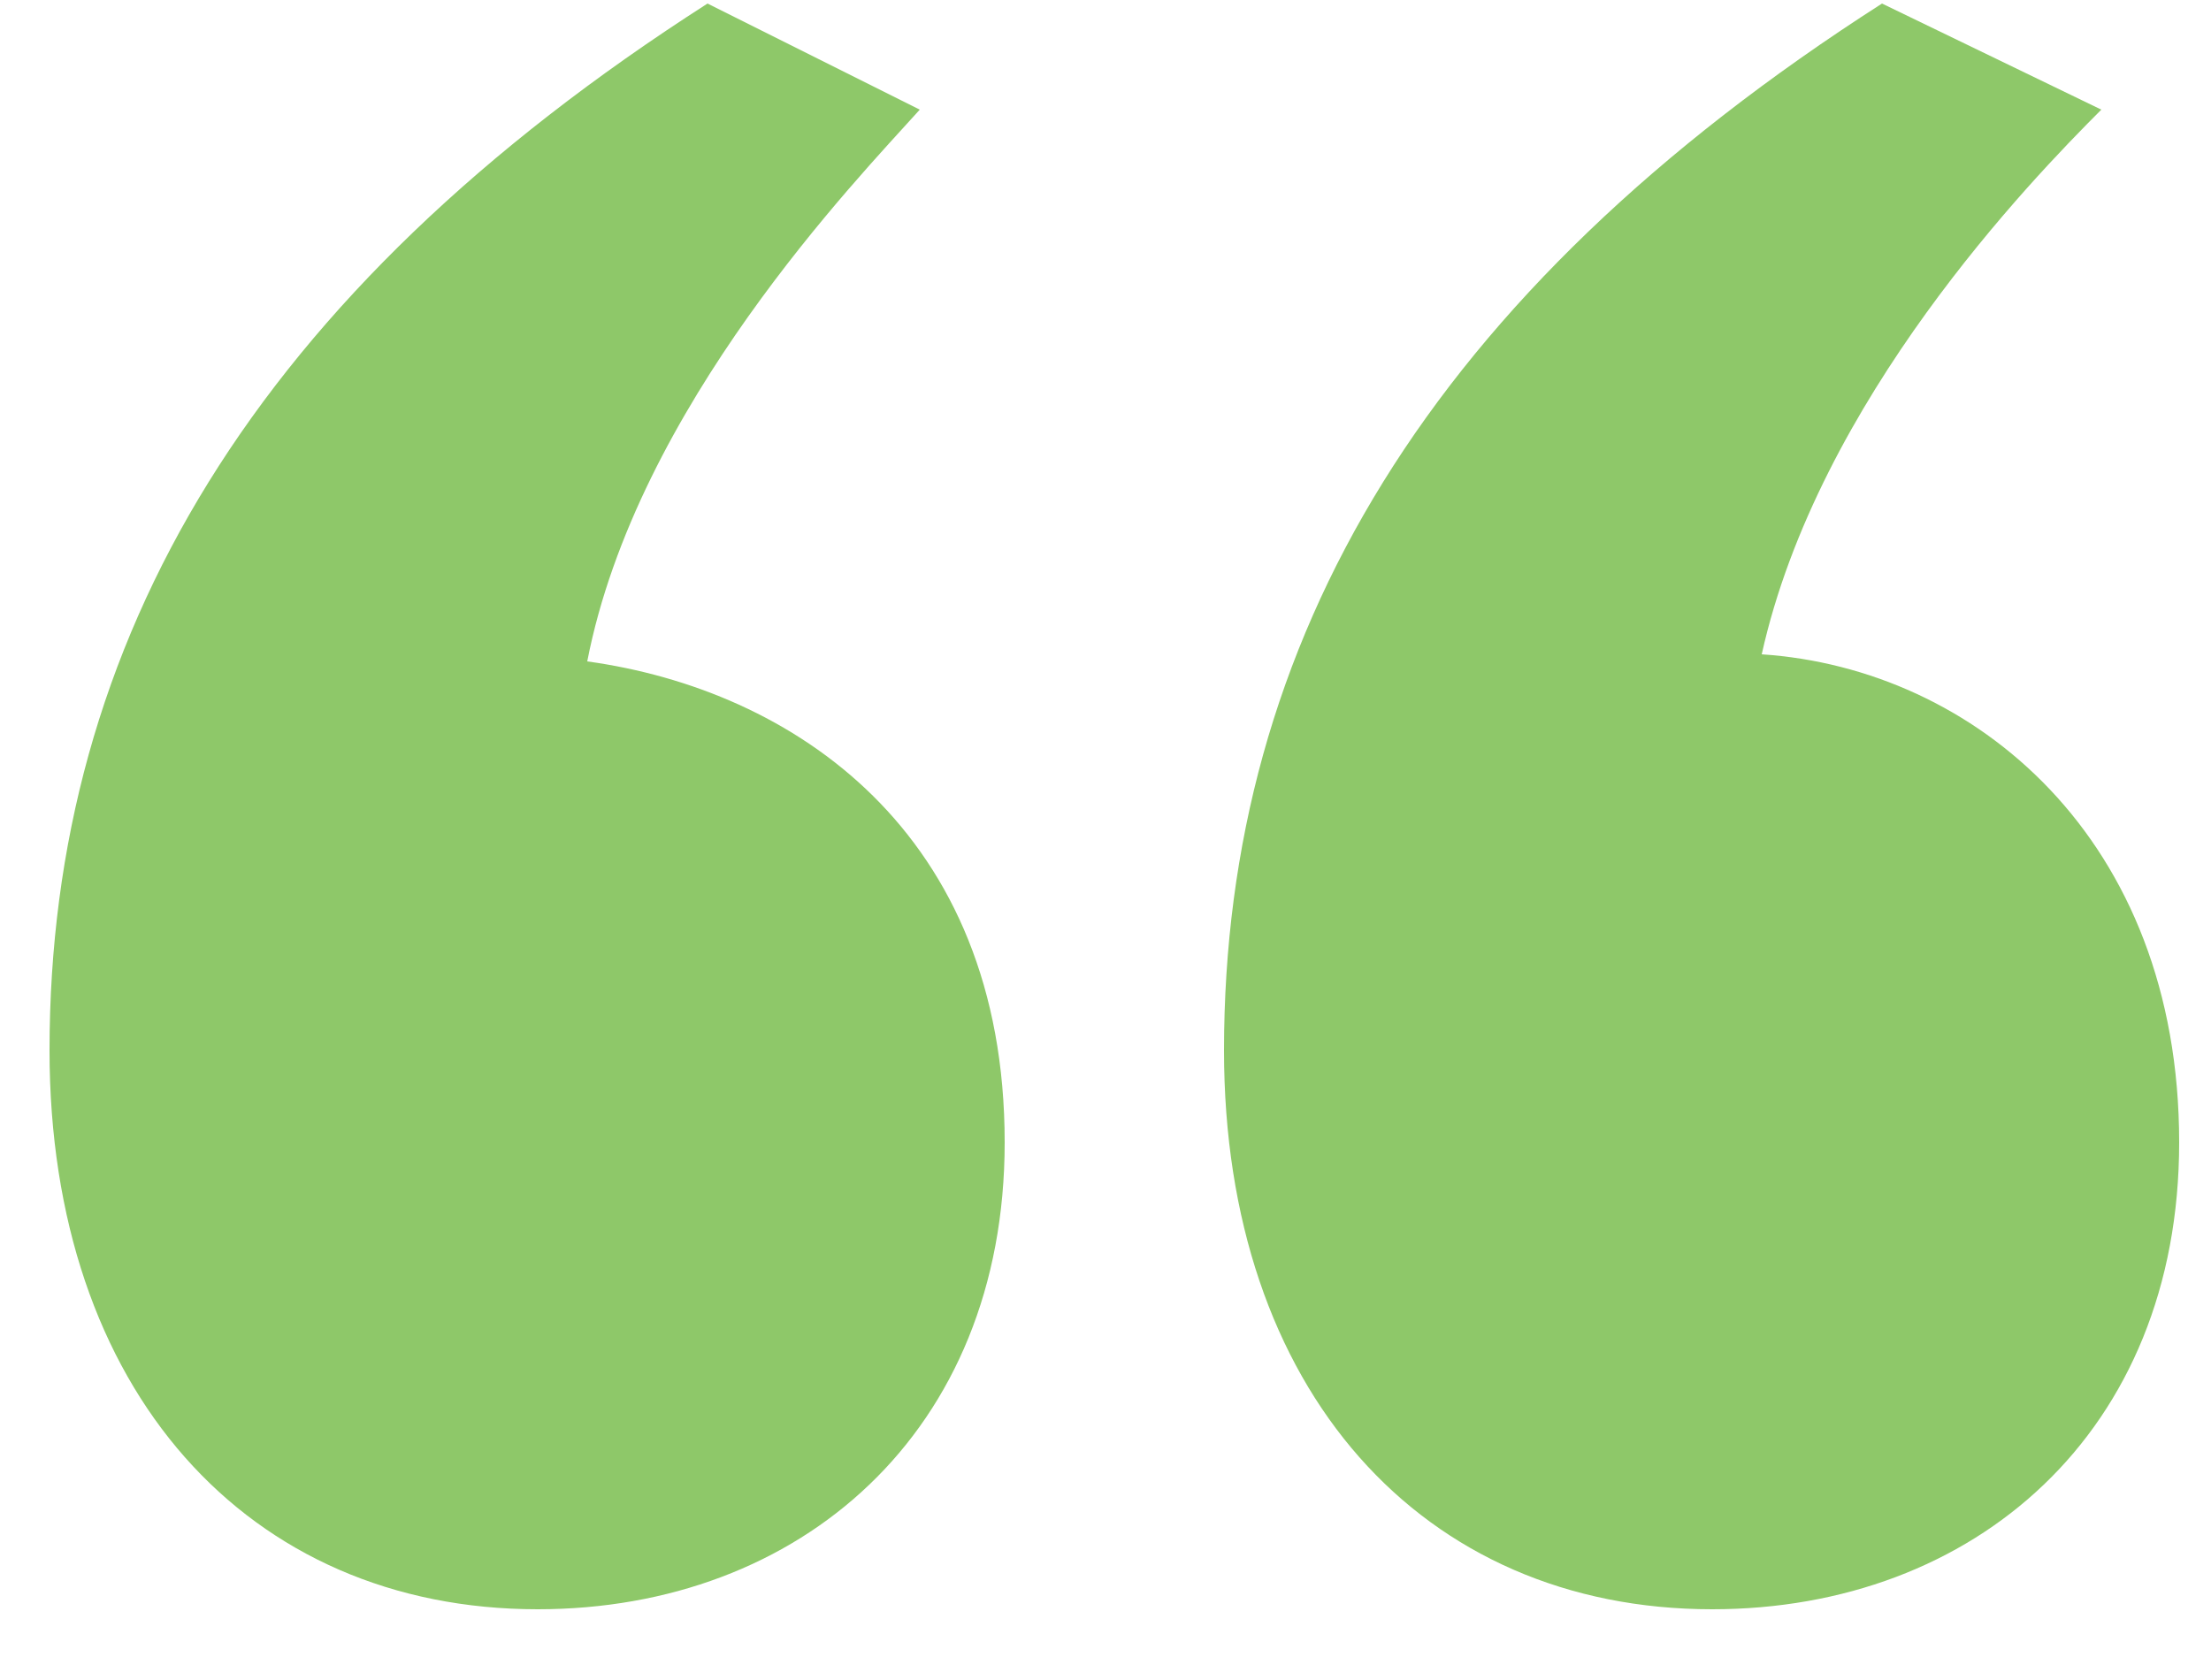 <svg width="25" height="19" viewBox="0 0 25 19" fill="none" xmlns="http://www.w3.org/2000/svg">
<path d="M6.64 7.48C8.96 7.8 11.36 9.4 11.36 12.92C11.36 16.2 9.04 18.2 6.08 18.2C2.8 18.2 0.56 15.72 0.56 11.88C0.56 7.24 2.88 3.32 8 0.04L10.4 1.24C9.68 2.04 7.2 4.6 6.64 7.48ZM19.92 7.4C22.32 7.56 24.64 9.48 24.64 12.92C24.64 16.2 22.32 18.2 19.36 18.2C16.08 18.2 13.84 15.72 13.84 11.88C13.84 7.24 16.16 3.32 21.28 0.04L23.76 1.24C22.96 2.04 20.56 4.52 19.92 7.4Z" fill="#8EC869"/>
</svg>
